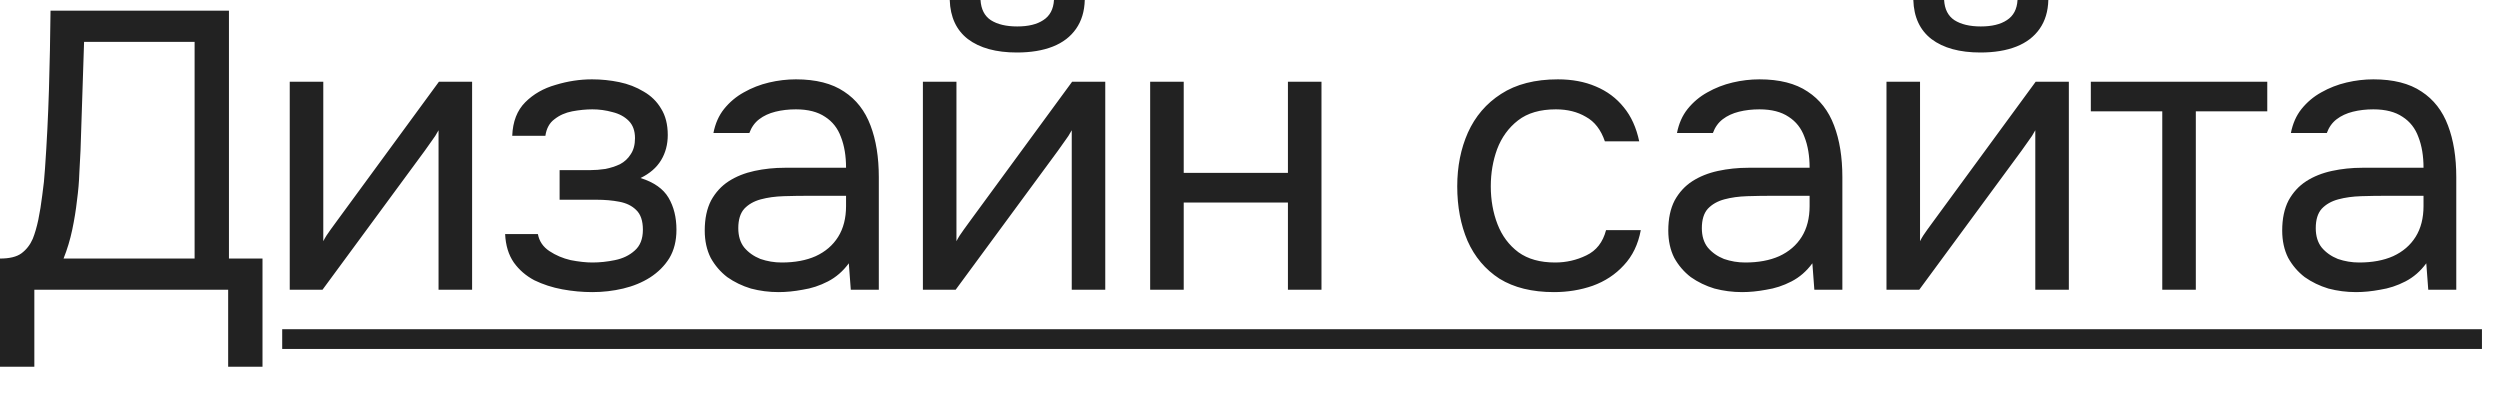 <?xml version="1.0" encoding="UTF-8"?> <svg xmlns="http://www.w3.org/2000/svg" width="76" height="12" viewBox="0 0 76 12" fill="none"><path d="M-5.33238e-05 11.148V7.86C0.288 7.86 0.504 7.808 0.648 7.704C0.8 7.592 0.916 7.444 0.996 7.26C1.06 7.1 1.116 6.908 1.164 6.684C1.212 6.452 1.252 6.204 1.284 5.94C1.324 5.668 1.352 5.396 1.368 5.124C1.424 4.324 1.464 3.524 1.488 2.724C1.512 1.924 1.528 1.124 1.536 0.324H6.96V7.86H7.98V11.148H6.936V8.808H1.044V11.148H-5.33238e-05ZM1.932 7.86H5.916V1.272H2.556L2.448 4.572C2.44 4.764 2.428 4.992 2.412 5.256C2.404 5.52 2.38 5.8 2.34 6.096C2.308 6.384 2.26 6.68 2.196 6.984C2.132 7.288 2.044 7.58 1.932 7.86ZM8.808 8.808V2.484H9.828V7.332C9.884 7.22 9.96 7.1 10.056 6.972C10.152 6.836 10.228 6.732 10.284 6.66L13.344 2.484H14.352V8.808H13.332V3.96C13.268 4.08 13.196 4.192 13.116 4.296C13.044 4.4 12.976 4.496 12.912 4.584L9.804 8.808H8.808ZM18.008 8.88C17.704 8.88 17.4 8.852 17.096 8.796C16.792 8.74 16.508 8.648 16.244 8.52C15.988 8.384 15.78 8.204 15.62 7.98C15.46 7.748 15.372 7.46 15.356 7.116H16.352C16.392 7.332 16.508 7.504 16.7 7.632C16.892 7.76 17.108 7.852 17.348 7.908C17.596 7.956 17.816 7.98 18.008 7.98C18.232 7.98 18.46 7.956 18.692 7.908C18.932 7.86 19.132 7.764 19.292 7.62C19.46 7.476 19.544 7.264 19.544 6.984C19.544 6.712 19.476 6.512 19.34 6.384C19.212 6.256 19.04 6.172 18.824 6.132C18.616 6.092 18.388 6.072 18.14 6.072H17.012V5.172H17.936C18.088 5.172 18.244 5.16 18.404 5.136C18.564 5.104 18.712 5.056 18.848 4.992C18.984 4.92 19.092 4.82 19.172 4.692C19.26 4.564 19.304 4.4 19.304 4.2C19.304 3.976 19.24 3.8 19.112 3.672C18.984 3.544 18.82 3.456 18.62 3.408C18.42 3.352 18.216 3.324 18.008 3.324C17.816 3.324 17.612 3.344 17.396 3.384C17.188 3.424 17.008 3.504 16.856 3.624C16.704 3.736 16.612 3.904 16.58 4.128H15.572C15.588 3.696 15.72 3.356 15.968 3.108C16.216 2.86 16.524 2.684 16.892 2.58C17.26 2.468 17.628 2.412 17.996 2.412C18.276 2.412 18.552 2.44 18.824 2.496C19.096 2.552 19.344 2.648 19.568 2.784C19.792 2.912 19.968 3.084 20.096 3.3C20.232 3.516 20.3 3.784 20.3 4.104C20.3 4.392 20.232 4.648 20.096 4.872C19.96 5.096 19.752 5.276 19.472 5.412C19.88 5.54 20.164 5.74 20.324 6.012C20.484 6.284 20.564 6.608 20.564 6.984C20.564 7.32 20.492 7.608 20.348 7.848C20.204 8.08 20.008 8.276 19.76 8.436C19.52 8.588 19.248 8.7 18.944 8.772C18.64 8.844 18.328 8.88 18.008 8.88ZM23.668 8.88C23.38 8.88 23.1 8.844 22.828 8.772C22.564 8.692 22.324 8.576 22.108 8.424C21.9 8.264 21.732 8.068 21.604 7.836C21.484 7.596 21.424 7.32 21.424 7.008C21.424 6.648 21.488 6.344 21.616 6.096C21.752 5.848 21.932 5.652 22.156 5.508C22.38 5.364 22.64 5.26 22.936 5.196C23.232 5.132 23.54 5.1 23.86 5.1H25.72C25.72 4.74 25.668 4.428 25.564 4.164C25.468 3.9 25.308 3.696 25.084 3.552C24.86 3.4 24.564 3.324 24.196 3.324C23.972 3.324 23.764 3.348 23.572 3.396C23.38 3.444 23.216 3.52 23.08 3.624C22.944 3.728 22.844 3.868 22.78 4.044H21.688C21.744 3.756 21.852 3.512 22.012 3.312C22.18 3.104 22.38 2.936 22.612 2.808C22.852 2.672 23.108 2.572 23.38 2.508C23.652 2.444 23.924 2.412 24.196 2.412C24.804 2.412 25.292 2.536 25.66 2.784C26.028 3.024 26.296 3.368 26.464 3.816C26.632 4.256 26.716 4.78 26.716 5.388V8.808H25.864L25.804 8.004C25.628 8.244 25.416 8.428 25.168 8.556C24.92 8.684 24.664 8.768 24.4 8.808C24.144 8.856 23.9 8.88 23.668 8.88ZM23.764 7.98C24.164 7.98 24.508 7.916 24.796 7.788C25.092 7.652 25.32 7.456 25.48 7.2C25.64 6.944 25.72 6.632 25.72 6.264V5.952H24.604C24.34 5.952 24.08 5.956 23.824 5.964C23.568 5.972 23.336 6.004 23.128 6.06C22.92 6.116 22.752 6.212 22.624 6.348C22.504 6.484 22.444 6.68 22.444 6.936C22.444 7.176 22.504 7.372 22.624 7.524C22.752 7.676 22.916 7.792 23.116 7.872C23.324 7.944 23.54 7.98 23.764 7.98ZM28.056 8.808V2.484H29.076V7.332C29.133 7.22 29.209 7.1 29.305 6.972C29.401 6.836 29.477 6.732 29.532 6.66L32.593 2.484H33.6V8.808H32.581V3.96C32.517 4.08 32.444 4.192 32.364 4.296C32.292 4.4 32.224 4.496 32.16 4.584L29.052 8.808H28.056ZM30.913 1.596C30.28 1.596 29.785 1.46 29.424 1.188C29.073 0.916 28.889 0.52 28.872 0H29.808C29.825 0.28 29.928 0.484 30.12 0.612C30.32 0.74 30.588 0.804 30.924 0.804C31.261 0.804 31.524 0.74 31.716 0.612C31.916 0.484 32.025 0.28 32.041 0H32.977C32.968 0.344 32.88 0.636 32.712 0.876C32.544 1.116 32.309 1.296 32.005 1.416C31.701 1.536 31.337 1.596 30.913 1.596ZM34.965 8.808V2.484H35.985V5.256H39.153V2.484H40.173V8.808H39.153V6.156H35.985V8.808H34.965ZM47.24 8.88C46.576 8.88 46.024 8.744 45.584 8.472C45.152 8.192 44.828 7.808 44.612 7.32C44.404 6.832 44.3 6.28 44.3 5.664C44.3 5.064 44.408 4.52 44.624 4.032C44.848 3.536 45.184 3.144 45.632 2.856C46.088 2.56 46.664 2.412 47.36 2.412C47.792 2.412 48.176 2.484 48.512 2.628C48.856 2.772 49.14 2.984 49.364 3.264C49.588 3.536 49.744 3.88 49.832 4.296H48.788C48.668 3.944 48.476 3.696 48.212 3.552C47.956 3.4 47.652 3.324 47.3 3.324C46.82 3.324 46.436 3.436 46.148 3.66C45.86 3.884 45.648 4.176 45.512 4.536C45.384 4.888 45.32 5.264 45.32 5.664C45.32 6.08 45.388 6.464 45.524 6.816C45.66 7.168 45.872 7.452 46.16 7.668C46.448 7.876 46.82 7.98 47.276 7.98C47.612 7.98 47.928 7.908 48.224 7.764C48.528 7.62 48.728 7.364 48.824 6.996H49.88C49.8 7.428 49.628 7.784 49.364 8.064C49.108 8.344 48.792 8.552 48.416 8.688C48.048 8.816 47.656 8.88 47.24 8.88ZM52.96 8.88C52.672 8.88 52.392 8.844 52.12 8.772C51.856 8.692 51.616 8.576 51.4 8.424C51.192 8.264 51.024 8.068 50.896 7.836C50.776 7.596 50.716 7.32 50.716 7.008C50.716 6.648 50.78 6.344 50.908 6.096C51.044 5.848 51.224 5.652 51.448 5.508C51.672 5.364 51.932 5.26 52.228 5.196C52.524 5.132 52.832 5.1 53.152 5.1H55.012C55.012 4.74 54.96 4.428 54.856 4.164C54.76 3.9 54.6 3.696 54.376 3.552C54.152 3.4 53.856 3.324 53.488 3.324C53.264 3.324 53.056 3.348 52.864 3.396C52.672 3.444 52.508 3.52 52.372 3.624C52.236 3.728 52.136 3.868 52.072 4.044H50.98C51.036 3.756 51.144 3.512 51.304 3.312C51.472 3.104 51.672 2.936 51.904 2.808C52.144 2.672 52.4 2.572 52.672 2.508C52.944 2.444 53.216 2.412 53.488 2.412C54.096 2.412 54.584 2.536 54.952 2.784C55.32 3.024 55.588 3.368 55.756 3.816C55.924 4.256 56.008 4.78 56.008 5.388V8.808H55.156L55.096 8.004C54.92 8.244 54.708 8.428 54.46 8.556C54.212 8.684 53.956 8.768 53.692 8.808C53.436 8.856 53.192 8.88 52.96 8.88ZM53.056 7.98C53.456 7.98 53.8 7.916 54.088 7.788C54.384 7.652 54.612 7.456 54.772 7.2C54.932 6.944 55.012 6.632 55.012 6.264V5.952H53.896C53.632 5.952 53.372 5.956 53.116 5.964C52.86 5.972 52.628 6.004 52.42 6.06C52.212 6.116 52.044 6.212 51.916 6.348C51.796 6.484 51.736 6.68 51.736 6.936C51.736 7.176 51.796 7.372 51.916 7.524C52.044 7.676 52.208 7.792 52.408 7.872C52.616 7.944 52.832 7.98 53.056 7.98ZM57.349 8.808V2.484H58.369V7.332C58.425 7.22 58.501 7.1 58.597 6.972C58.693 6.836 58.769 6.732 58.825 6.66L61.885 2.484H62.893V8.808H61.873V3.96C61.809 4.08 61.737 4.192 61.657 4.296C61.585 4.4 61.517 4.496 61.453 4.584L58.345 8.808H57.349ZM60.205 1.596C59.573 1.596 59.077 1.46 58.717 1.188C58.365 0.916 58.181 0.52 58.165 0H59.101C59.117 0.28 59.221 0.484 59.413 0.612C59.613 0.74 59.881 0.804 60.217 0.804C60.553 0.804 60.817 0.74 61.009 0.612C61.209 0.484 61.317 0.28 61.333 0H62.269C62.261 0.344 62.173 0.636 62.005 0.876C61.837 1.116 61.601 1.296 61.297 1.416C60.993 1.536 60.629 1.596 60.205 1.596ZM65.733 8.808V3.384H63.561V2.484H68.925V3.384H66.753V8.808H65.733ZM71.623 8.88C71.335 8.88 71.055 8.844 70.783 8.772C70.519 8.692 70.279 8.576 70.063 8.424C69.855 8.264 69.687 8.068 69.559 7.836C69.439 7.596 69.379 7.32 69.379 7.008C69.379 6.648 69.443 6.344 69.571 6.096C69.707 5.848 69.887 5.652 70.111 5.508C70.335 5.364 70.595 5.26 70.891 5.196C71.187 5.132 71.495 5.1 71.815 5.1H73.675C73.675 4.74 73.623 4.428 73.519 4.164C73.423 3.9 73.263 3.696 73.039 3.552C72.815 3.4 72.519 3.324 72.151 3.324C71.927 3.324 71.719 3.348 71.527 3.396C71.335 3.444 71.171 3.52 71.035 3.624C70.899 3.728 70.799 3.868 70.735 4.044H69.643C69.699 3.756 69.807 3.512 69.967 3.312C70.135 3.104 70.335 2.936 70.567 2.808C70.807 2.672 71.063 2.572 71.335 2.508C71.607 2.444 71.879 2.412 72.151 2.412C72.759 2.412 73.247 2.536 73.615 2.784C73.983 3.024 74.251 3.368 74.419 3.816C74.587 4.256 74.671 4.78 74.671 5.388V8.808H73.819L73.759 8.004C73.583 8.244 73.371 8.428 73.123 8.556C72.875 8.684 72.619 8.768 72.355 8.808C72.099 8.856 71.855 8.88 71.623 8.88ZM71.719 7.98C72.119 7.98 72.463 7.916 72.751 7.788C73.047 7.652 73.275 7.456 73.435 7.2C73.595 6.944 73.675 6.632 73.675 6.264V5.952H72.559C72.295 5.952 72.035 5.956 71.779 5.964C71.523 5.972 71.291 6.004 71.083 6.06C70.875 6.116 70.707 6.212 70.579 6.348C70.459 6.484 70.399 6.68 70.399 6.936C70.399 7.176 70.459 7.372 70.579 7.524C70.707 7.676 70.871 7.792 71.071 7.872C71.279 7.944 71.495 7.98 71.719 7.98Z" fill="#222222"></path><path d="M8.579 10.008H75.451V10.608H8.579V10.008Z" fill="#222222"></path></svg> 